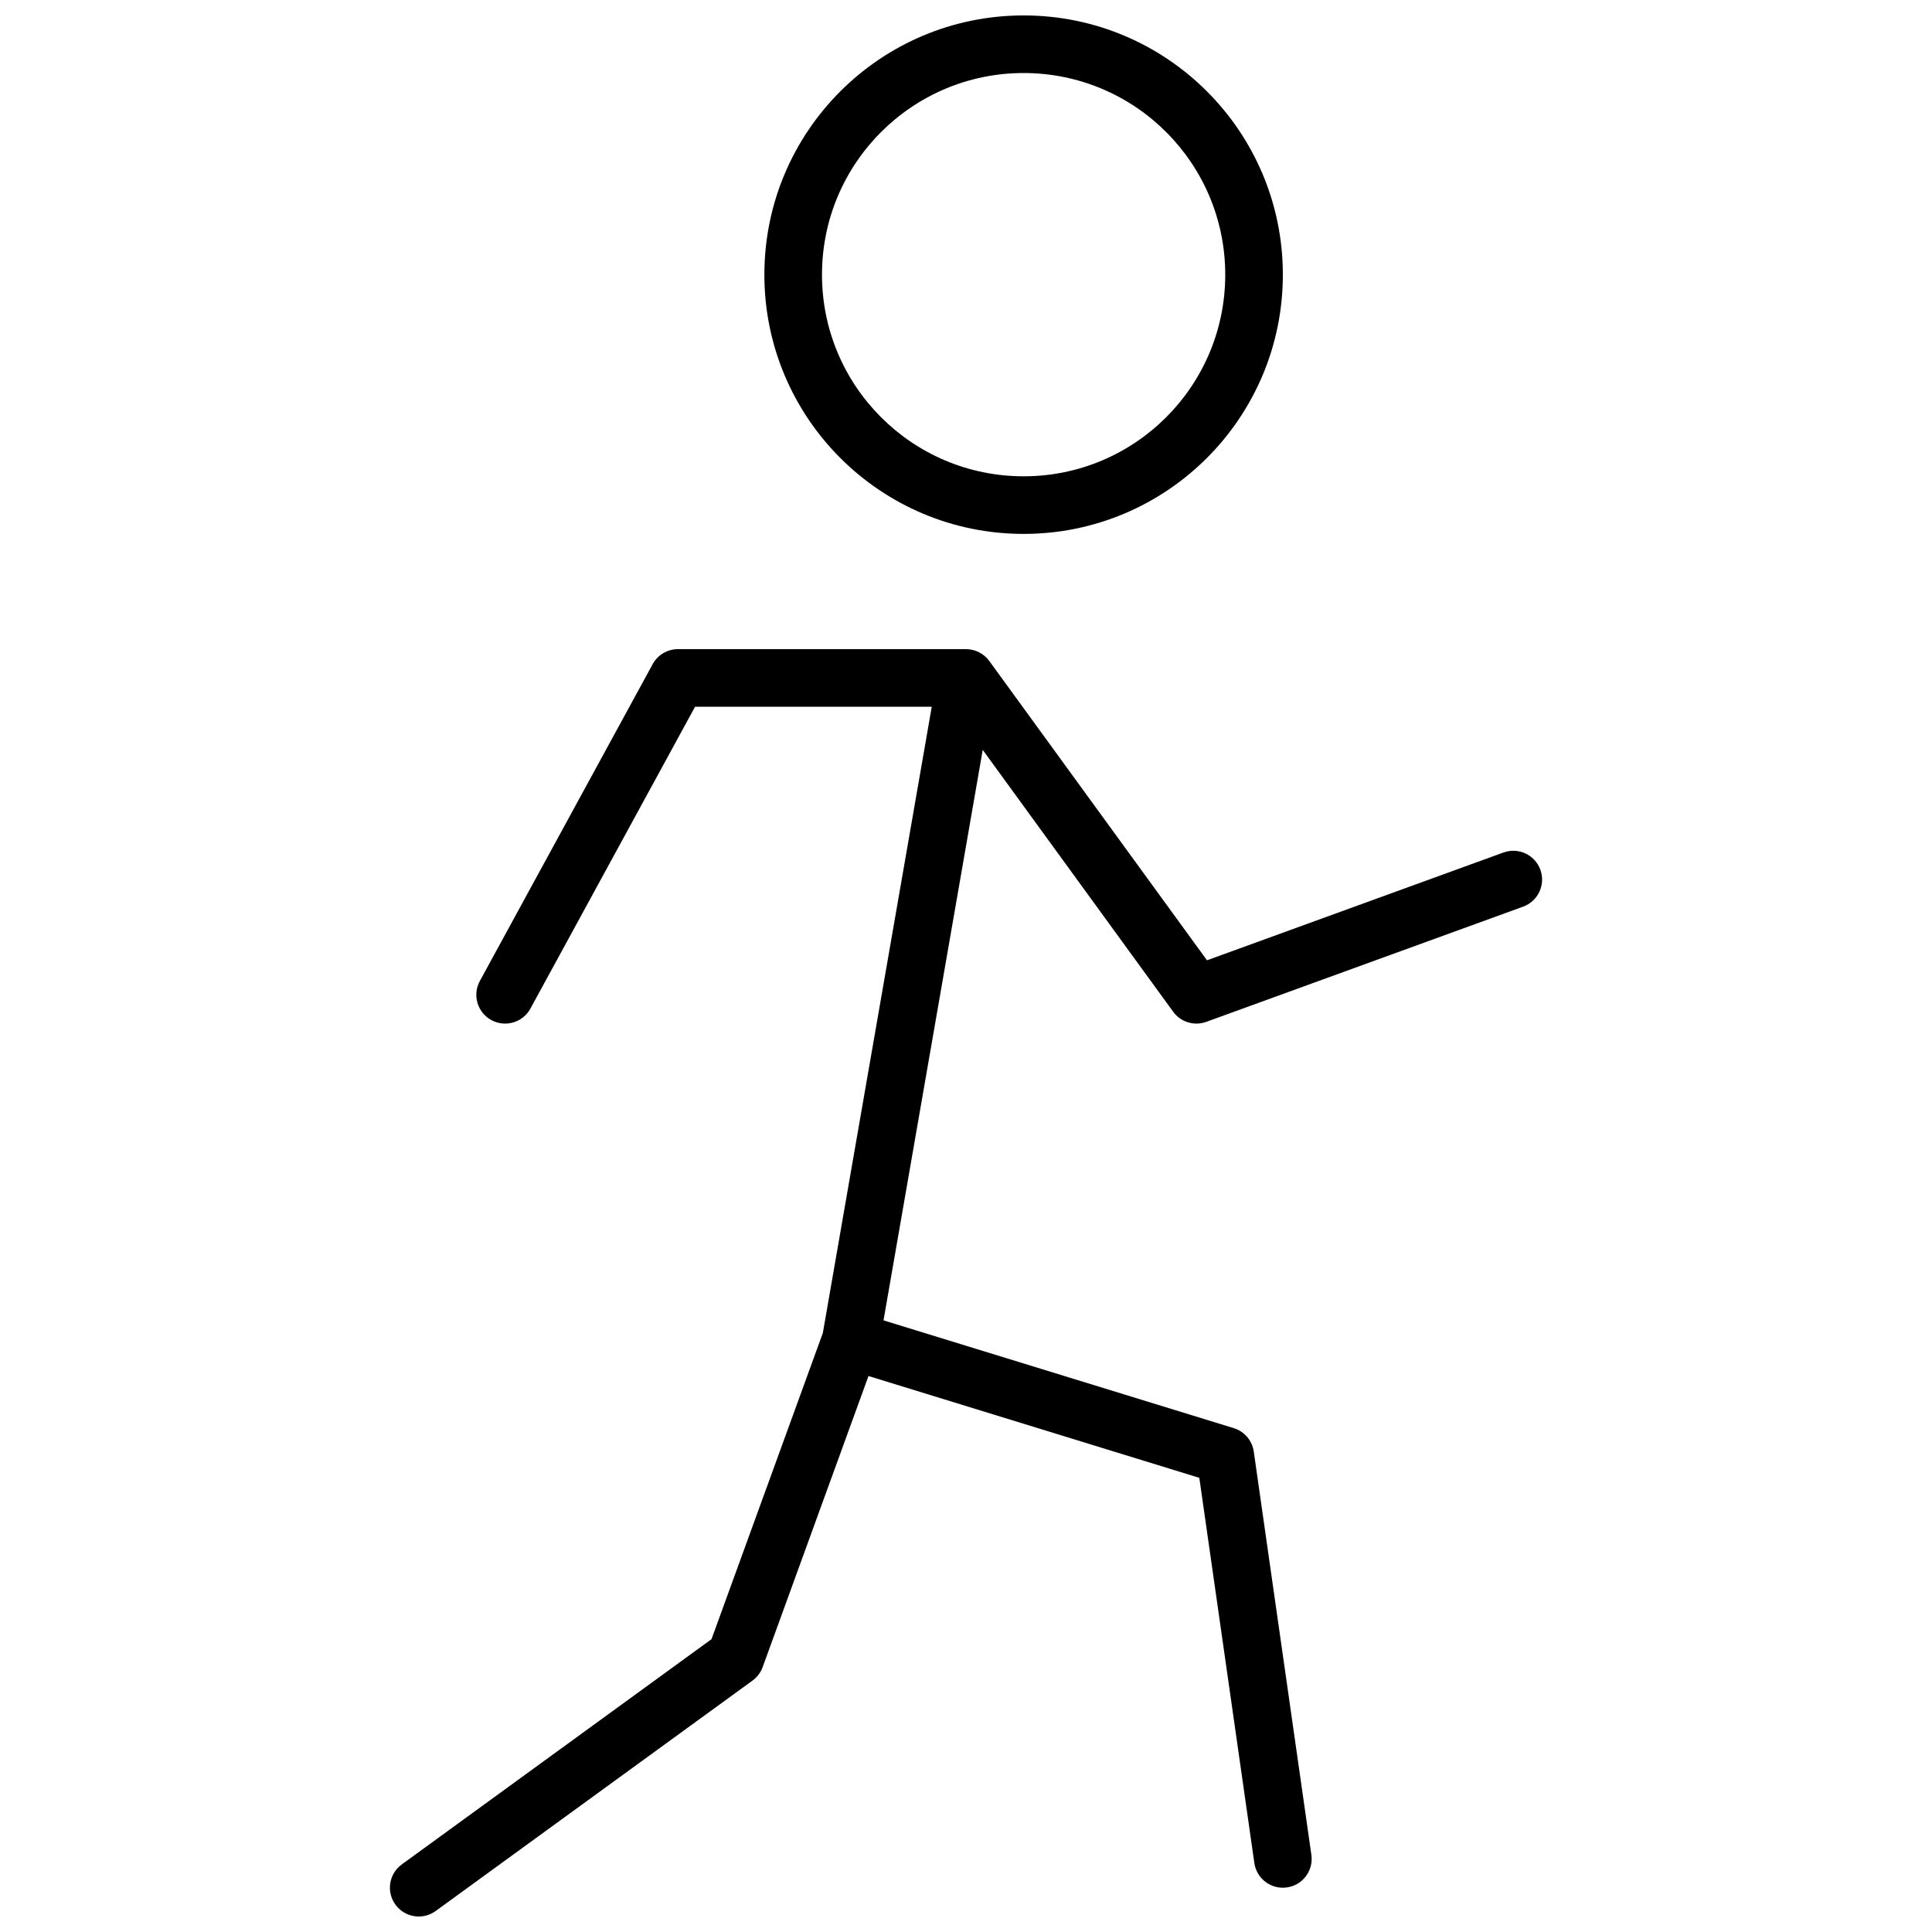 <?xml version="1.0" encoding="UTF-8"?>
<!-- Uploaded to: SVG Repo, www.svgrepo.com, Generator: SVG Repo Mixer Tools -->
<svg width="800px" height="800px" version="1.1" viewBox="144 144 512 512" xmlns="http://www.w3.org/2000/svg">
 <defs>
  <clipPath id="a">
   <path d="m247 148.09h306v503.81h-306z"/>
  </clipPath>
 </defs>
 <g clip-path="url(#a)">
  <path d="m374.16 508.66-28.051 77.148c-0.52 1.426-1.457 2.668-2.684 3.562l-83.969 61.066c-3.41 2.481-8.184 1.727-10.664-1.684-2.481-3.406-1.727-8.184 1.684-10.66l82.082-59.695 29.504-81.141 28.863-165.96h-62.727l-43.633 79.992c-2.016 3.699-6.652 5.062-10.355 3.043-3.699-2.016-5.062-6.652-3.047-10.355l45.801-83.969c1.34-2.453 3.91-3.977 6.703-3.977h76.336c2.441 0 4.734 1.168 6.172 3.144l57.688 79.316 78.566-28.566c3.961-1.441 8.344 0.602 9.781 4.562 1.441 3.965-0.602 8.344-4.562 9.785l-83.969 30.531c-3.199 1.164-6.781 0.07-8.781-2.684l-50.465-69.387-26.293 151.18 92.809 28.559c2.824 0.867 4.894 3.289 5.312 6.215l15.266 106.87c0.598 4.172-2.305 8.039-6.477 8.633-4.176 0.598-8.039-2.301-8.637-6.477l-14.582-102.07zm41.109-223.17c-37.941 0-68.703-30.758-68.703-68.699 0-37.945 30.762-68.703 68.703-68.703s68.699 30.758 68.699 68.703c0 37.941-30.758 68.699-68.699 68.699zm0-15.266c29.512 0 53.434-23.926 53.434-53.434 0-29.512-23.922-53.438-53.434-53.438s-53.434 23.926-53.434 53.438c0 29.508 23.922 53.434 53.434 53.434z"/>
 </g>
</svg>